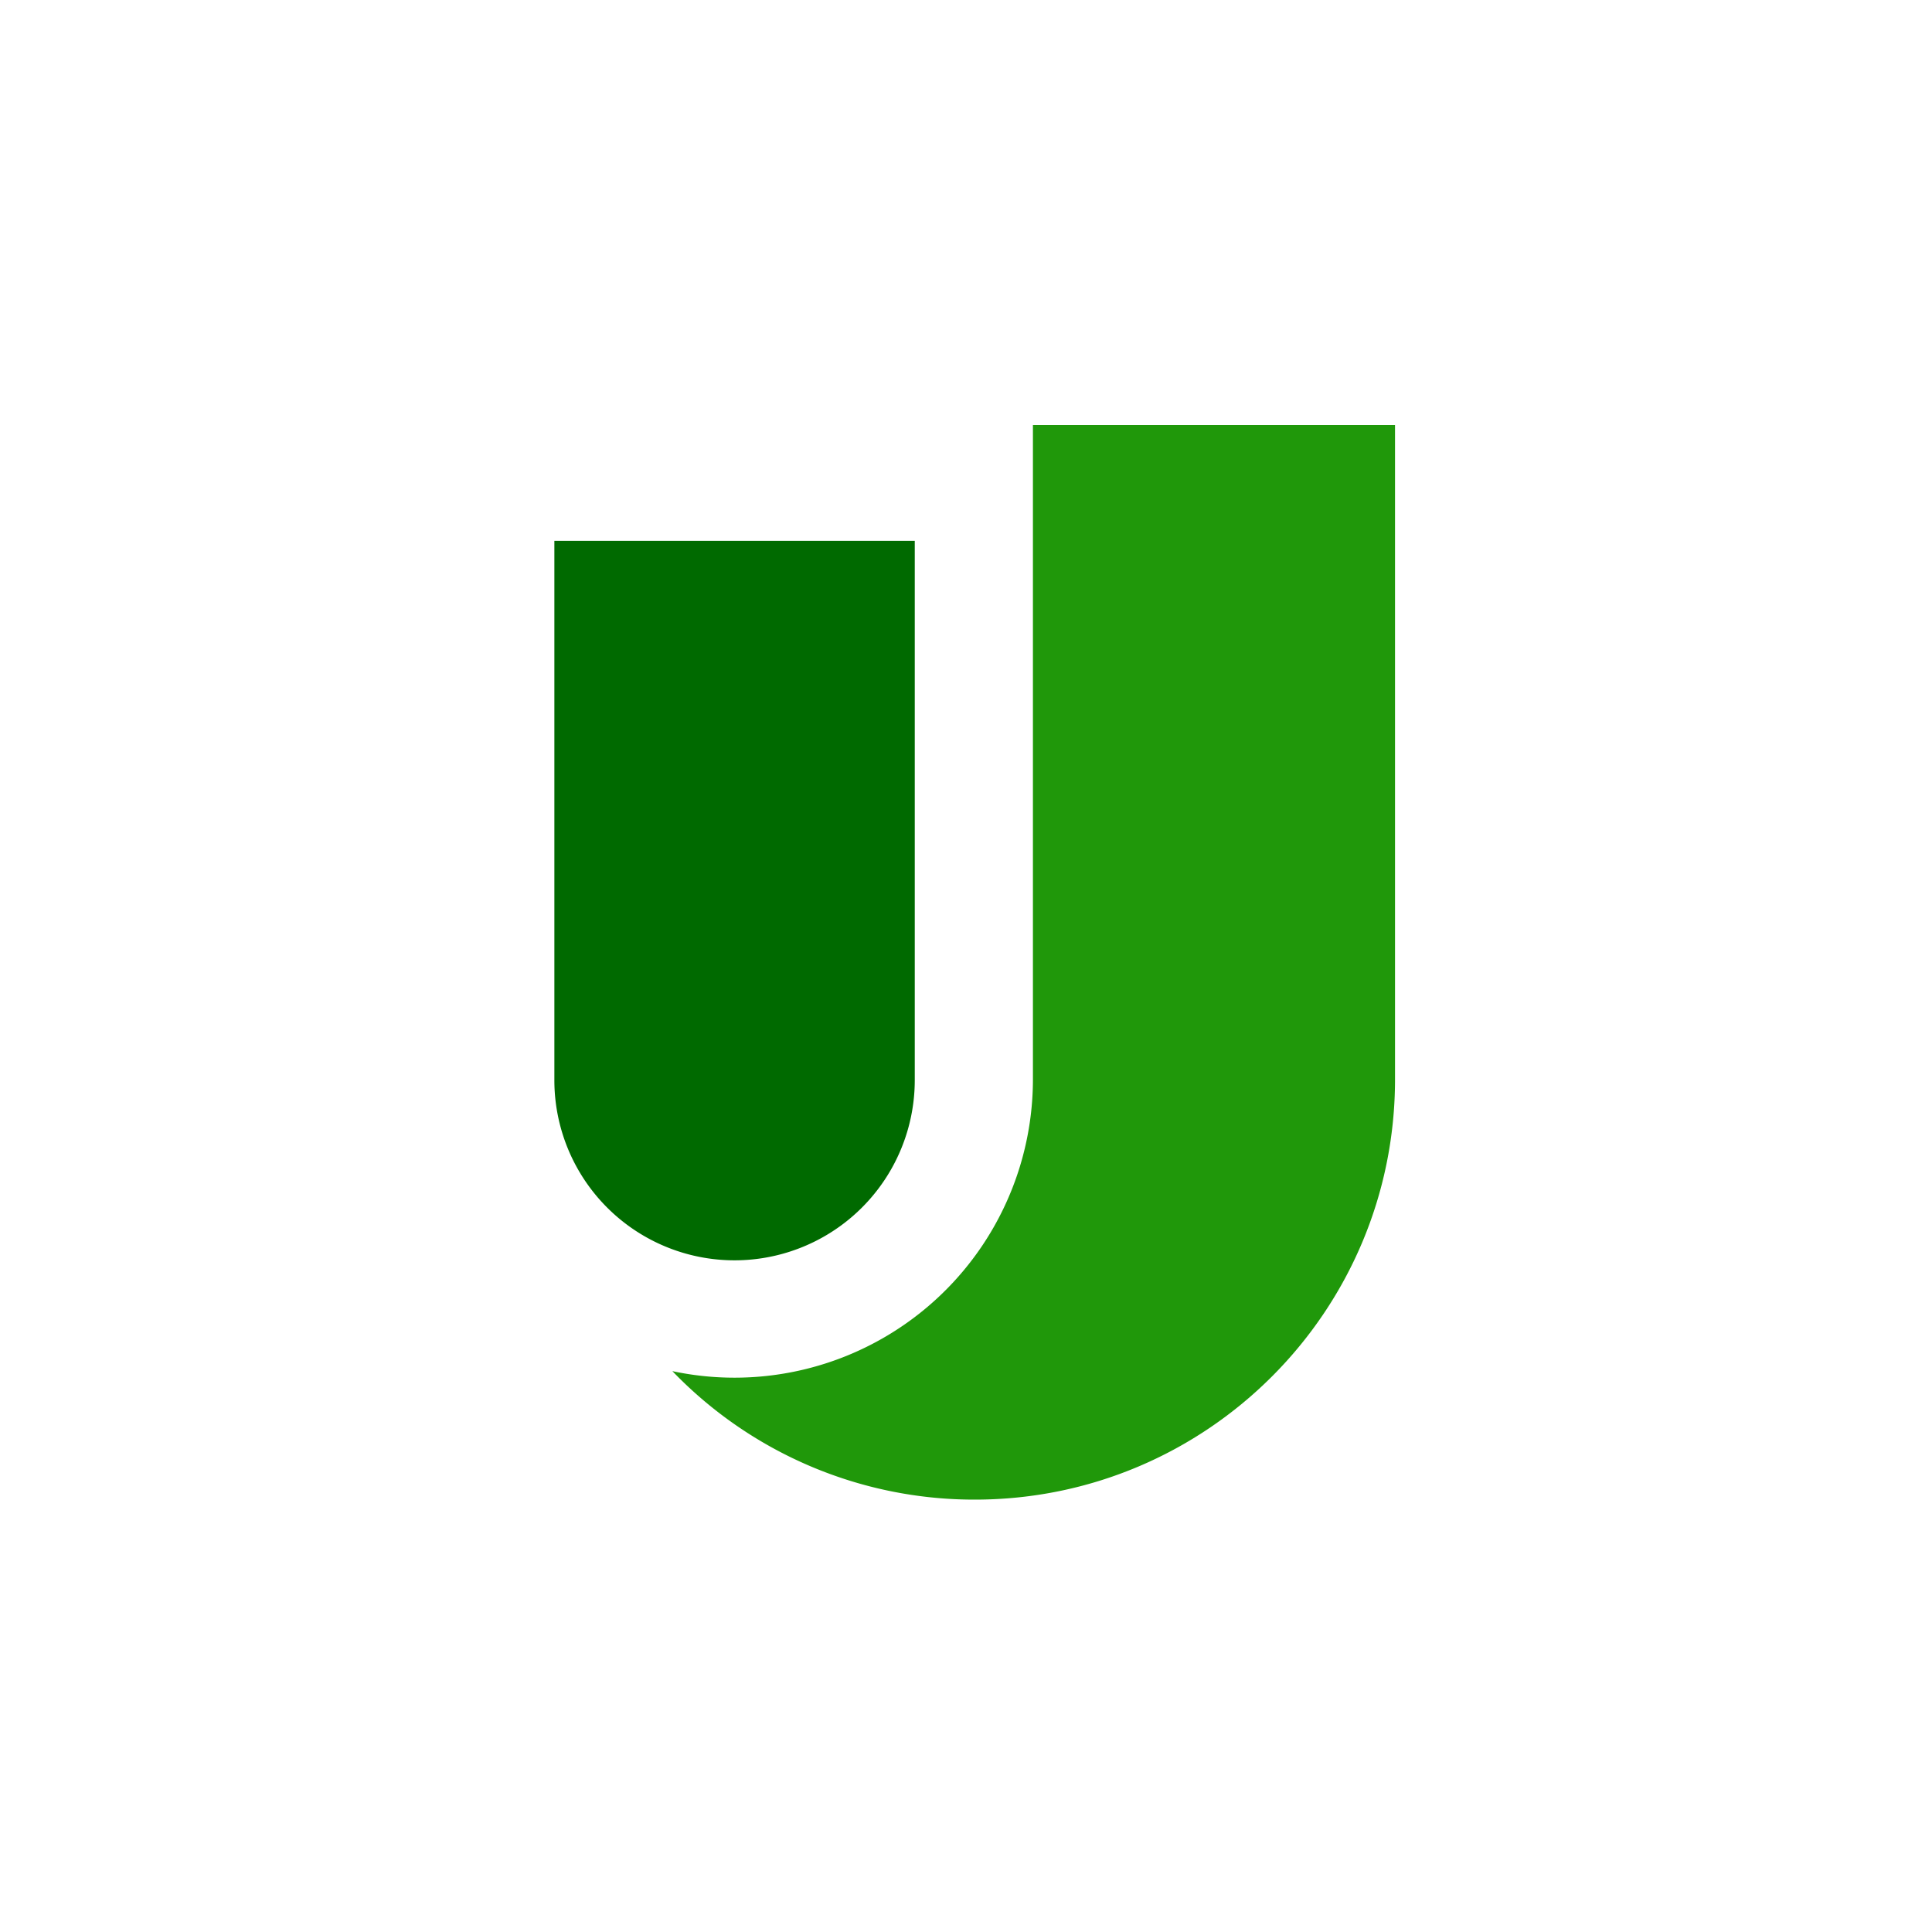<svg xmlns="http://www.w3.org/2000/svg" width="50" height="50" fill="none"><path fill="#20980A" d="M26.732 11v16.93a7.723 7.723 0 0 1-9.331 7.555 10.843 10.843 0 0 0 7.825 3.325c6.008 0 10.877-4.871 10.877-10.877V11h-9.37Z"/><path fill="#006A00" d="M19.01 32.617a4.662 4.662 0 0 1-4.663-4.664V13.997h9.327v13.956a4.664 4.664 0 0 1-4.665 4.664Z"/></svg>